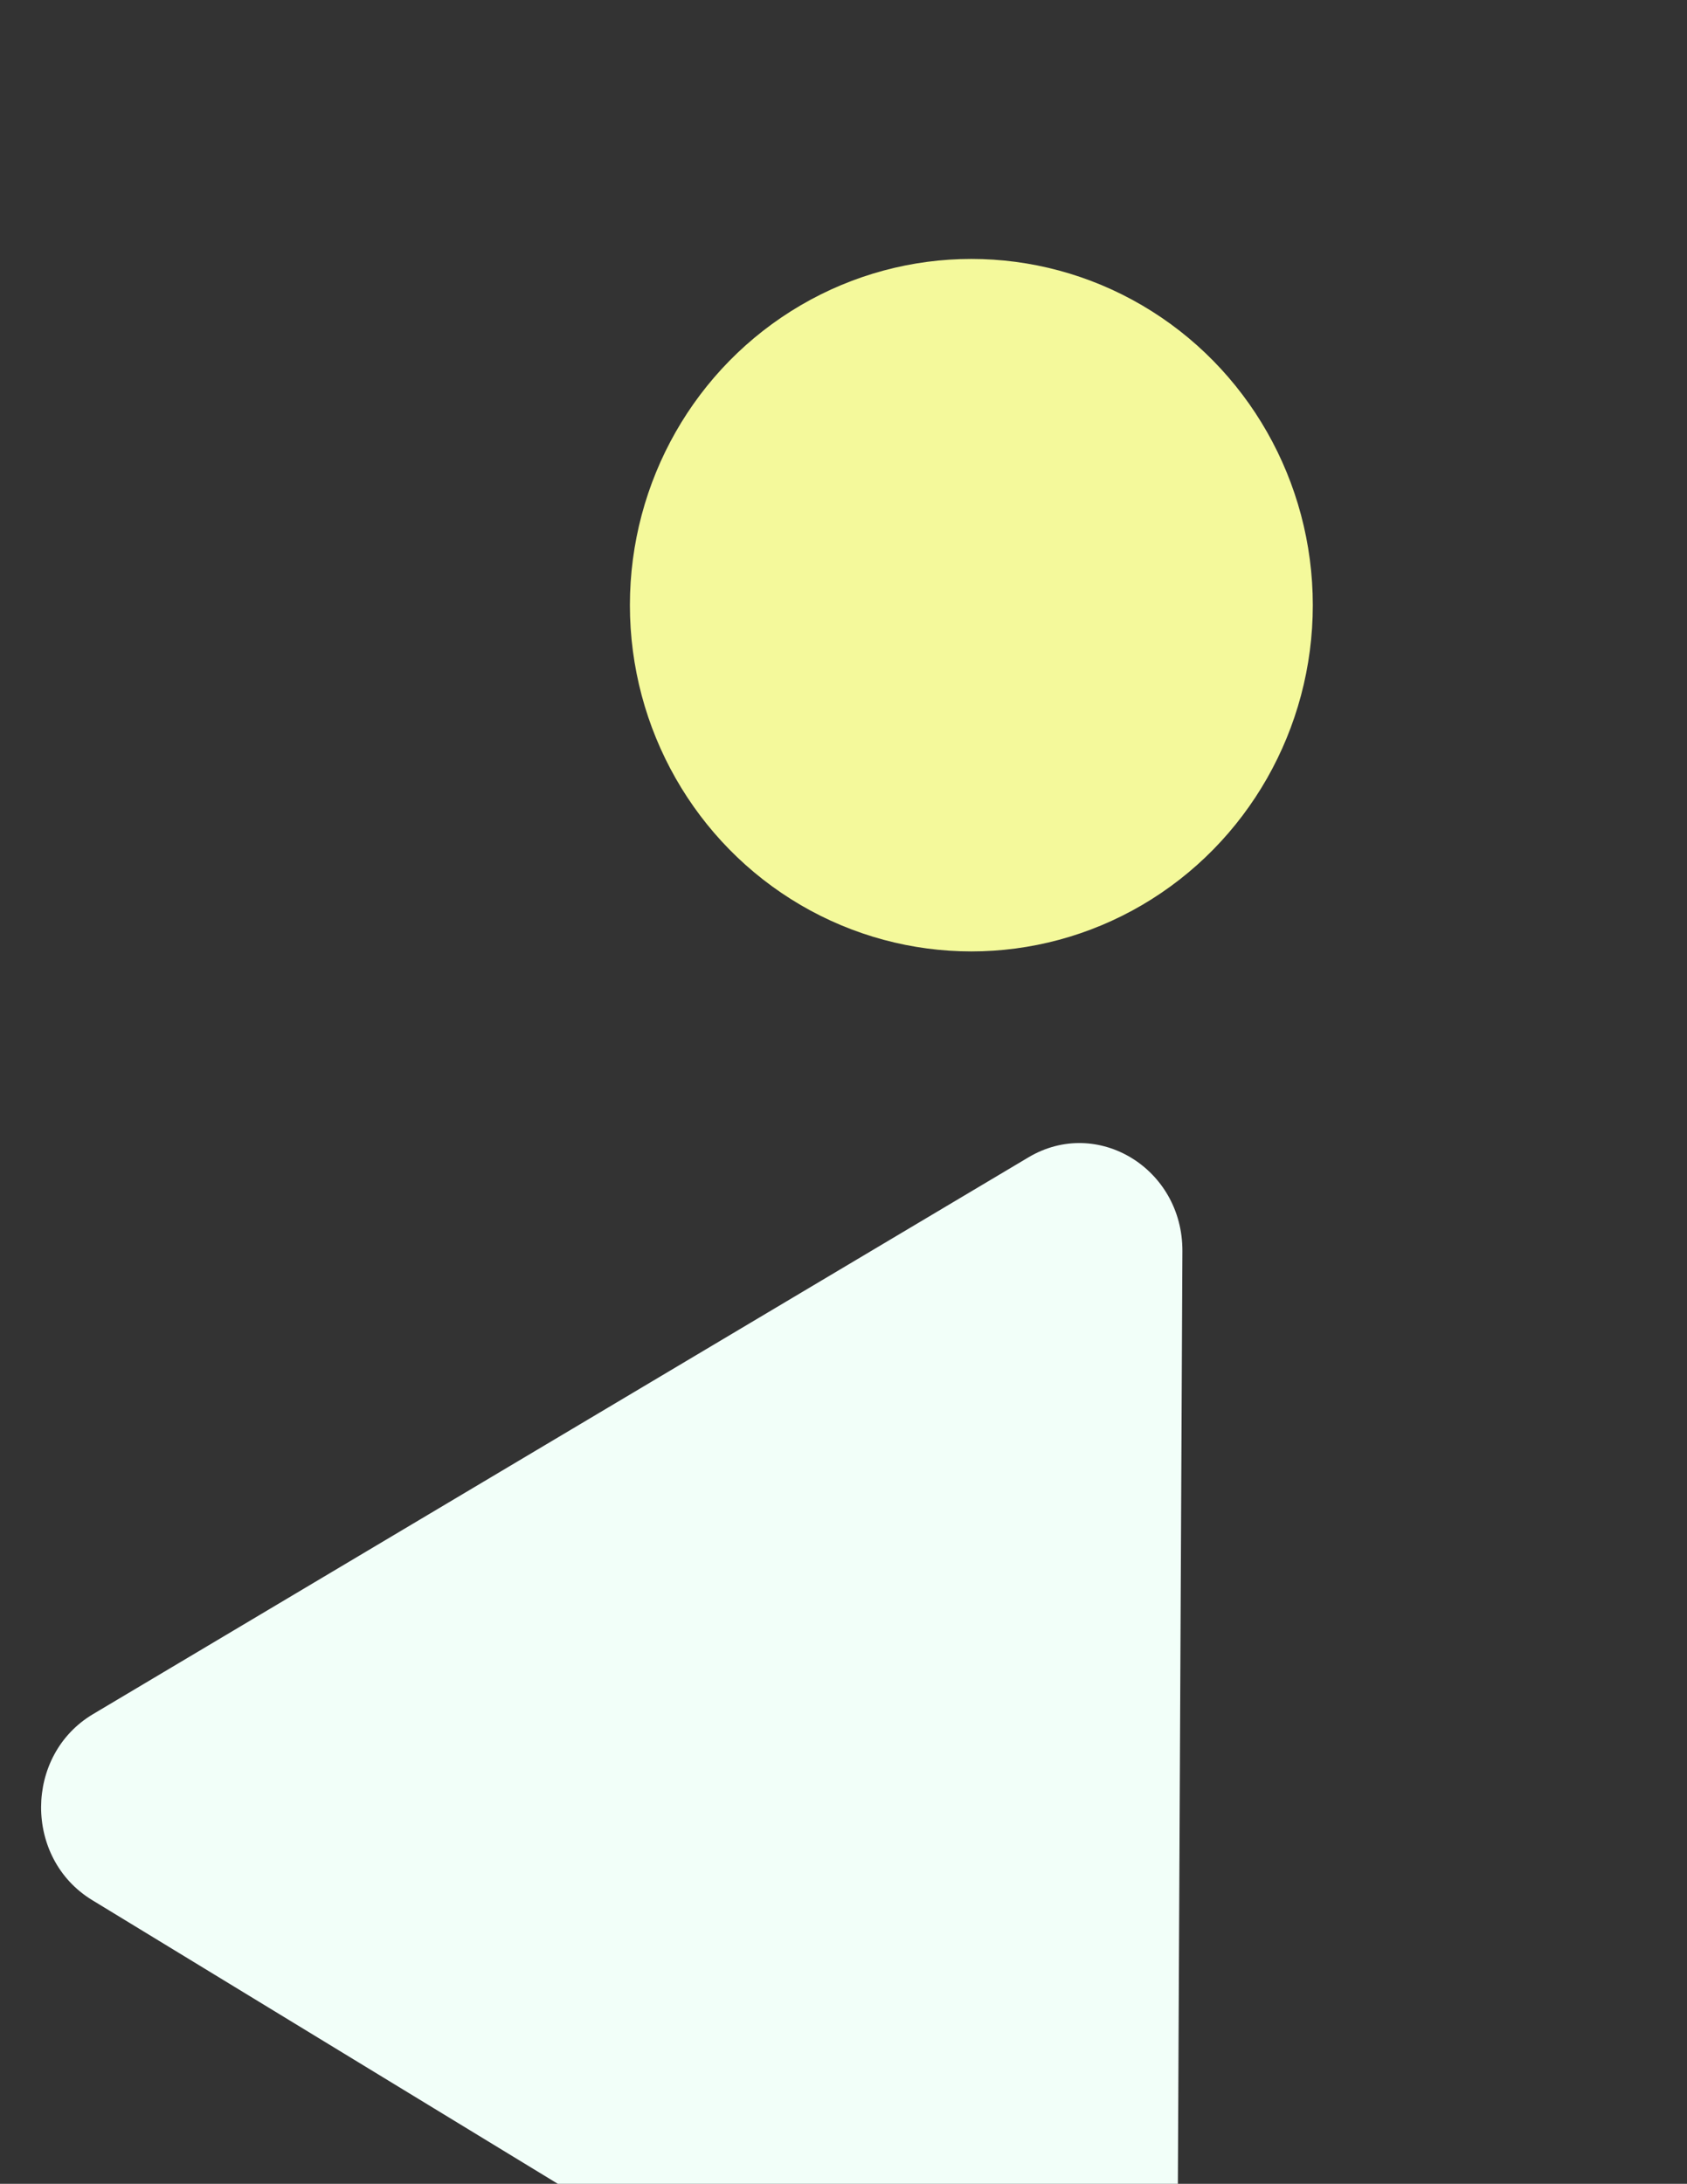<svg width="541" height="700" viewBox="0 0 541 700" fill="none" xmlns="http://www.w3.org/2000/svg">
<rect x="0" y="0" width="541" height="700" fill="#333333" stroke="none"/>
<path d="M329.823 370.966C351.887 357.839 379.306 374.537 379.178 401.023L377.431 761.141C377.302 787.627 349.722 804.036 327.787 790.677L29.538 609.04C7.602 595.681 7.763 562.574 29.827 549.447L329.823 370.966Z" fill="#F2FFF9"/>
<ellipse cx="311.5" cy="193.981" rx="109.5" ry="110.981" fill="#F4F99B"/>
</svg>
